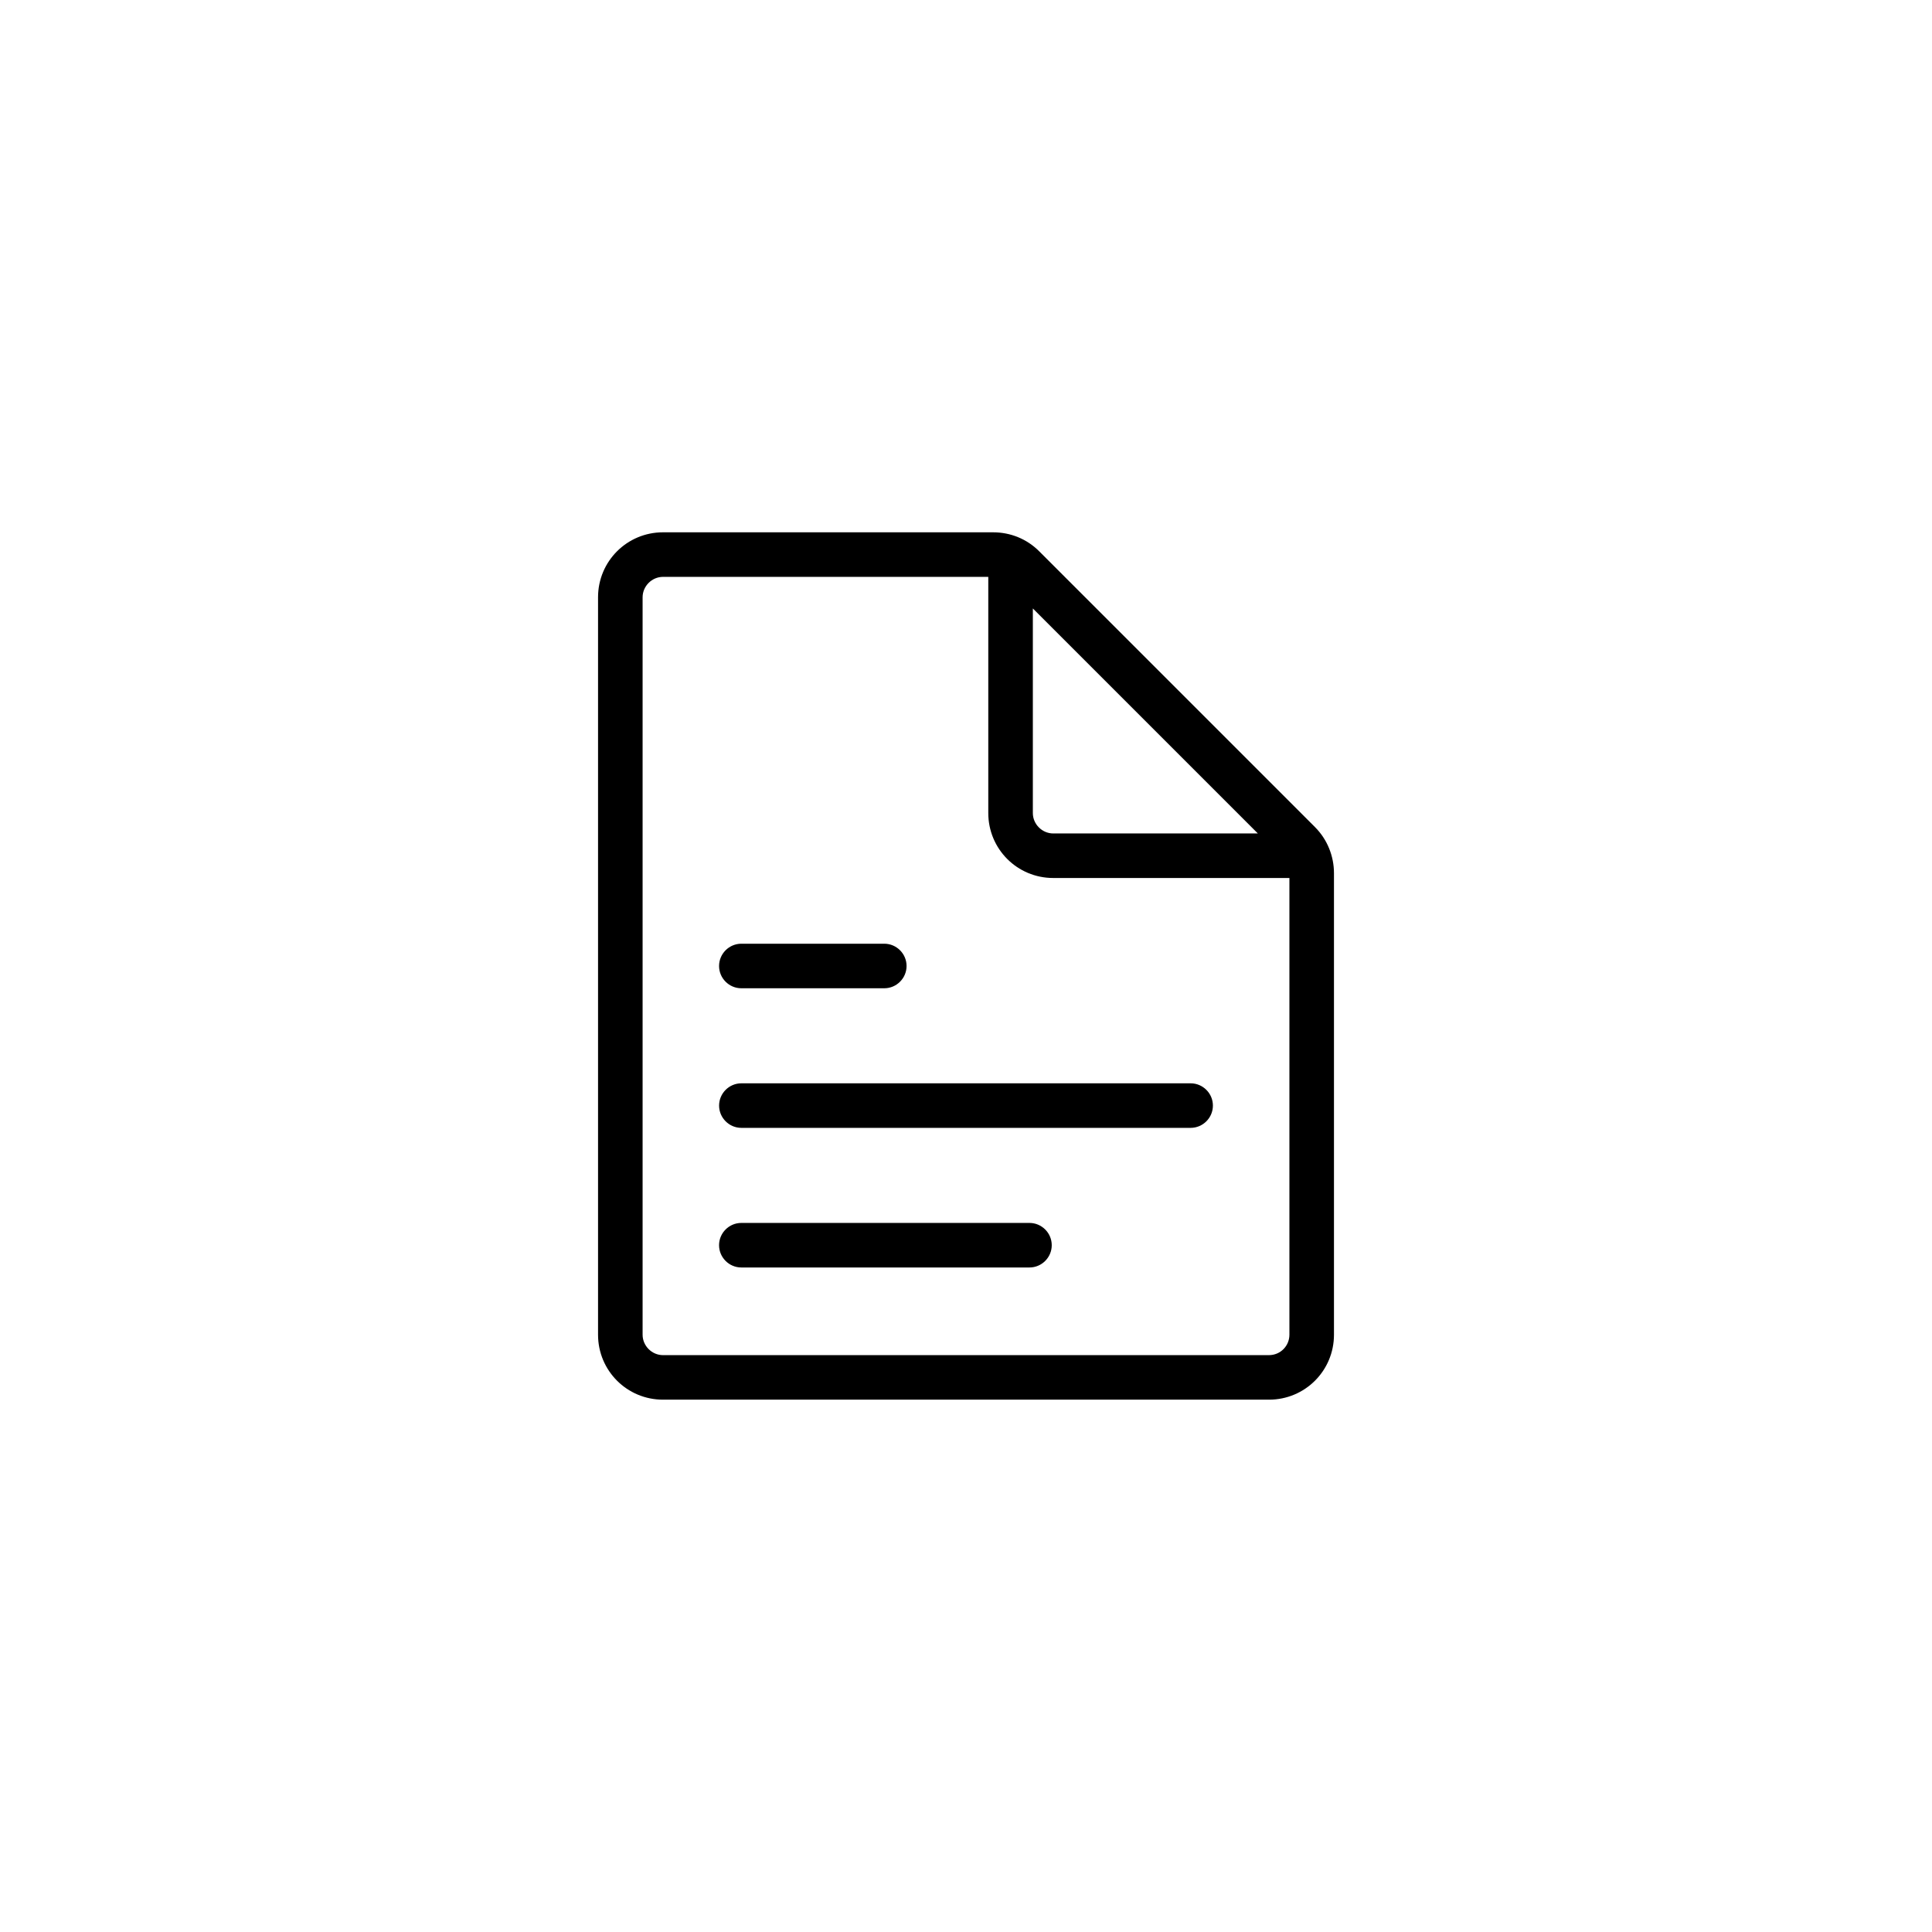 <?xml version="1.0" encoding="UTF-8"?>
<!-- Uploaded to: SVG Repo, www.svgrepo.com, Generator: SVG Repo Mixer Tools -->
<svg fill="#000000" width="800px" height="800px" version="1.1" viewBox="144 144 512 512" xmlns="http://www.w3.org/2000/svg">
 <g>
  <path d="m492.5 363.2-73.113-73.113c-3.246-3.246-7.578-5.019-12.203-5.019h-87.477c-9.543 0-17.219 7.676-17.219 17.219v195.42c0 9.543 7.676 17.219 17.219 17.219h160.59c9.543 0 17.219-7.676 17.219-17.219v-122.3c0-4.527-1.77-8.953-5.016-12.203zm-15.156 1.676h-54.219c-2.953 0-5.41-2.461-5.41-5.41v-54.219zm2.953 138.25h-160.59c-2.953 0-5.41-2.461-5.41-5.41v-195.43c0-2.953 2.461-5.41 5.41-5.41h86.199v62.582c0 9.543 7.676 17.219 17.219 17.219h62.582v121.03c0.004 2.953-2.359 5.414-5.41 5.414z"/>
  <path d="m340.46 405.9h37.887c3.246 0 5.902-2.656 5.902-5.902s-2.656-5.902-5.902-5.902h-37.883c-3.246 0-5.902 2.656-5.902 5.902-0.004 3.246 2.652 5.902 5.898 5.902z"/>
  <path d="m459.53 431.09h-119.06c-3.246 0-5.902 2.656-5.902 5.902s2.656 5.902 5.902 5.902h119.06c3.246 0 5.902-2.656 5.902-5.902s-2.656-5.902-5.902-5.902z"/>
  <path d="m416.82 468.09h-76.359c-3.246 0-5.902 2.656-5.902 5.902 0 3.246 2.656 5.902 5.902 5.902h76.359c3.246 0 5.902-2.656 5.902-5.902 0.004-3.242-2.656-5.902-5.902-5.902z"/>
 </g>
</svg>